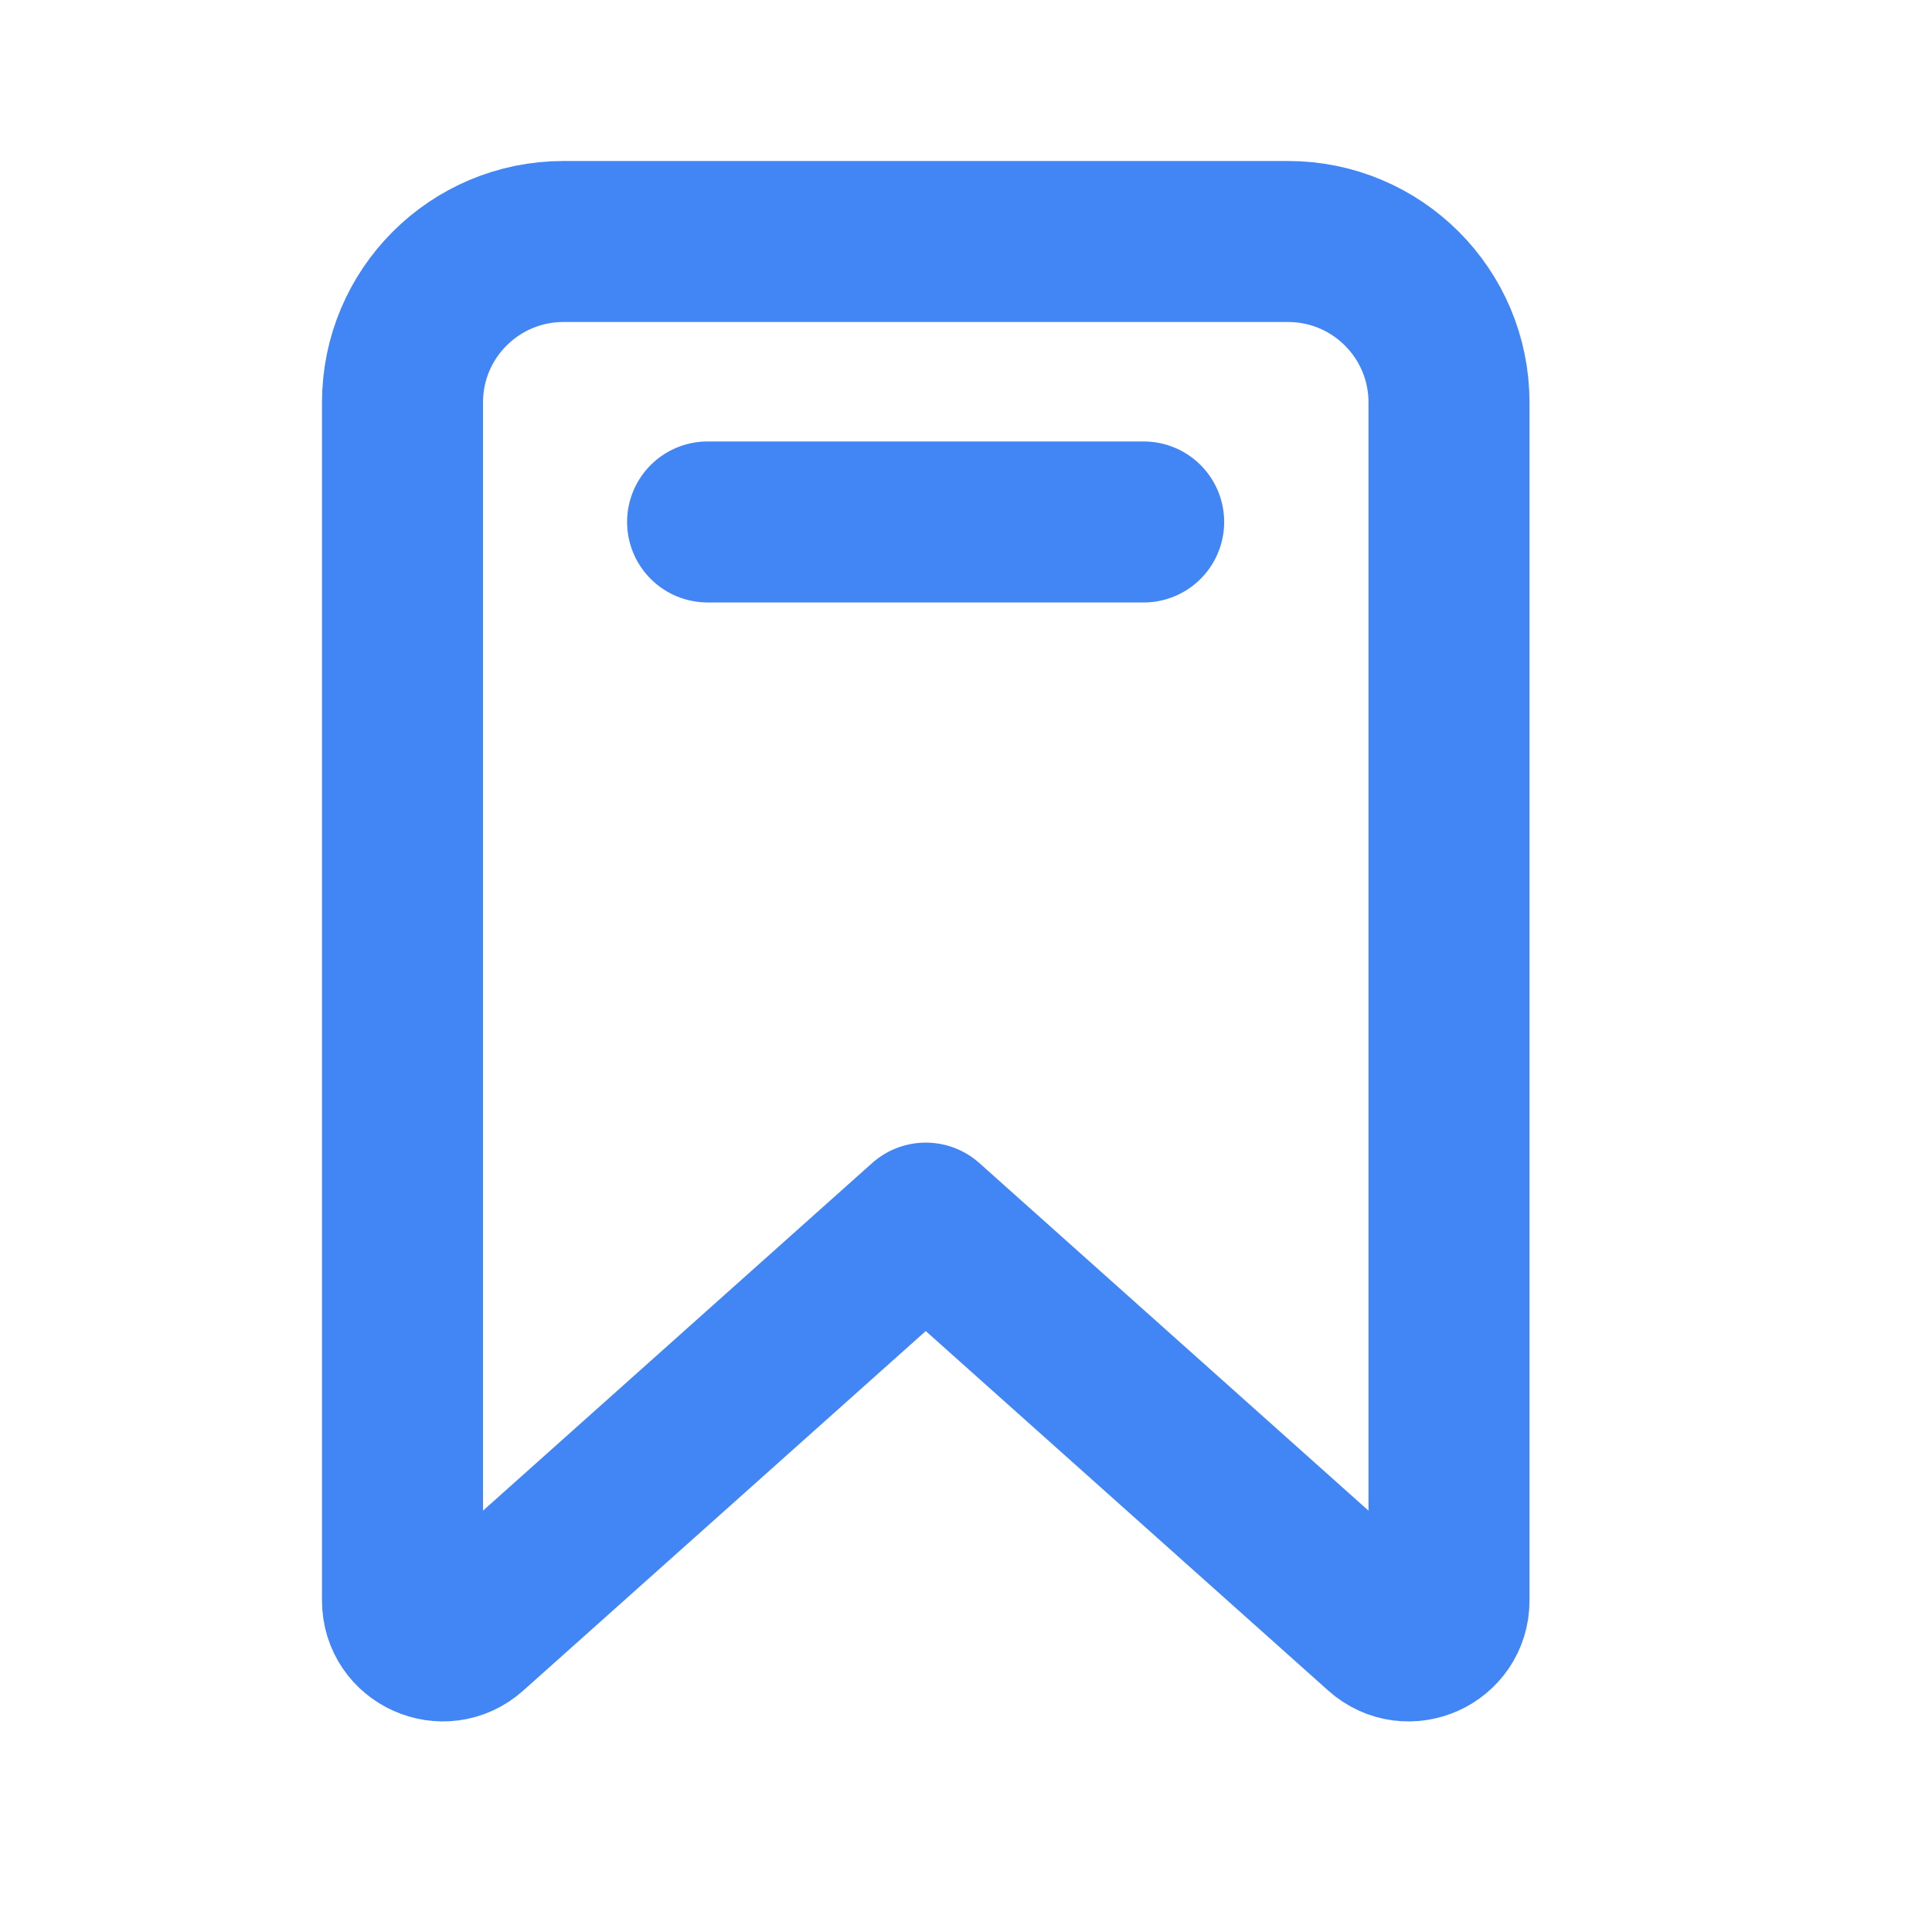 <svg width="24" height="24" viewBox="0 0 24 24" fill="none" xmlns="http://www.w3.org/2000/svg">
<path d="M8.79 6.484H14.207M11.5 15.194L17.167 20.256C17.489 20.544 18 20.315 18 19.883V5C18 3.895 17.105 3 16 3H7C5.895 3 5 3.895 5 5V19.883C5 20.315 5.511 20.544 5.833 20.256L11.5 15.194Z" stroke="#4285F4" stroke-width="2" stroke-linecap="round" stroke-linejoin="round"/>
</svg>